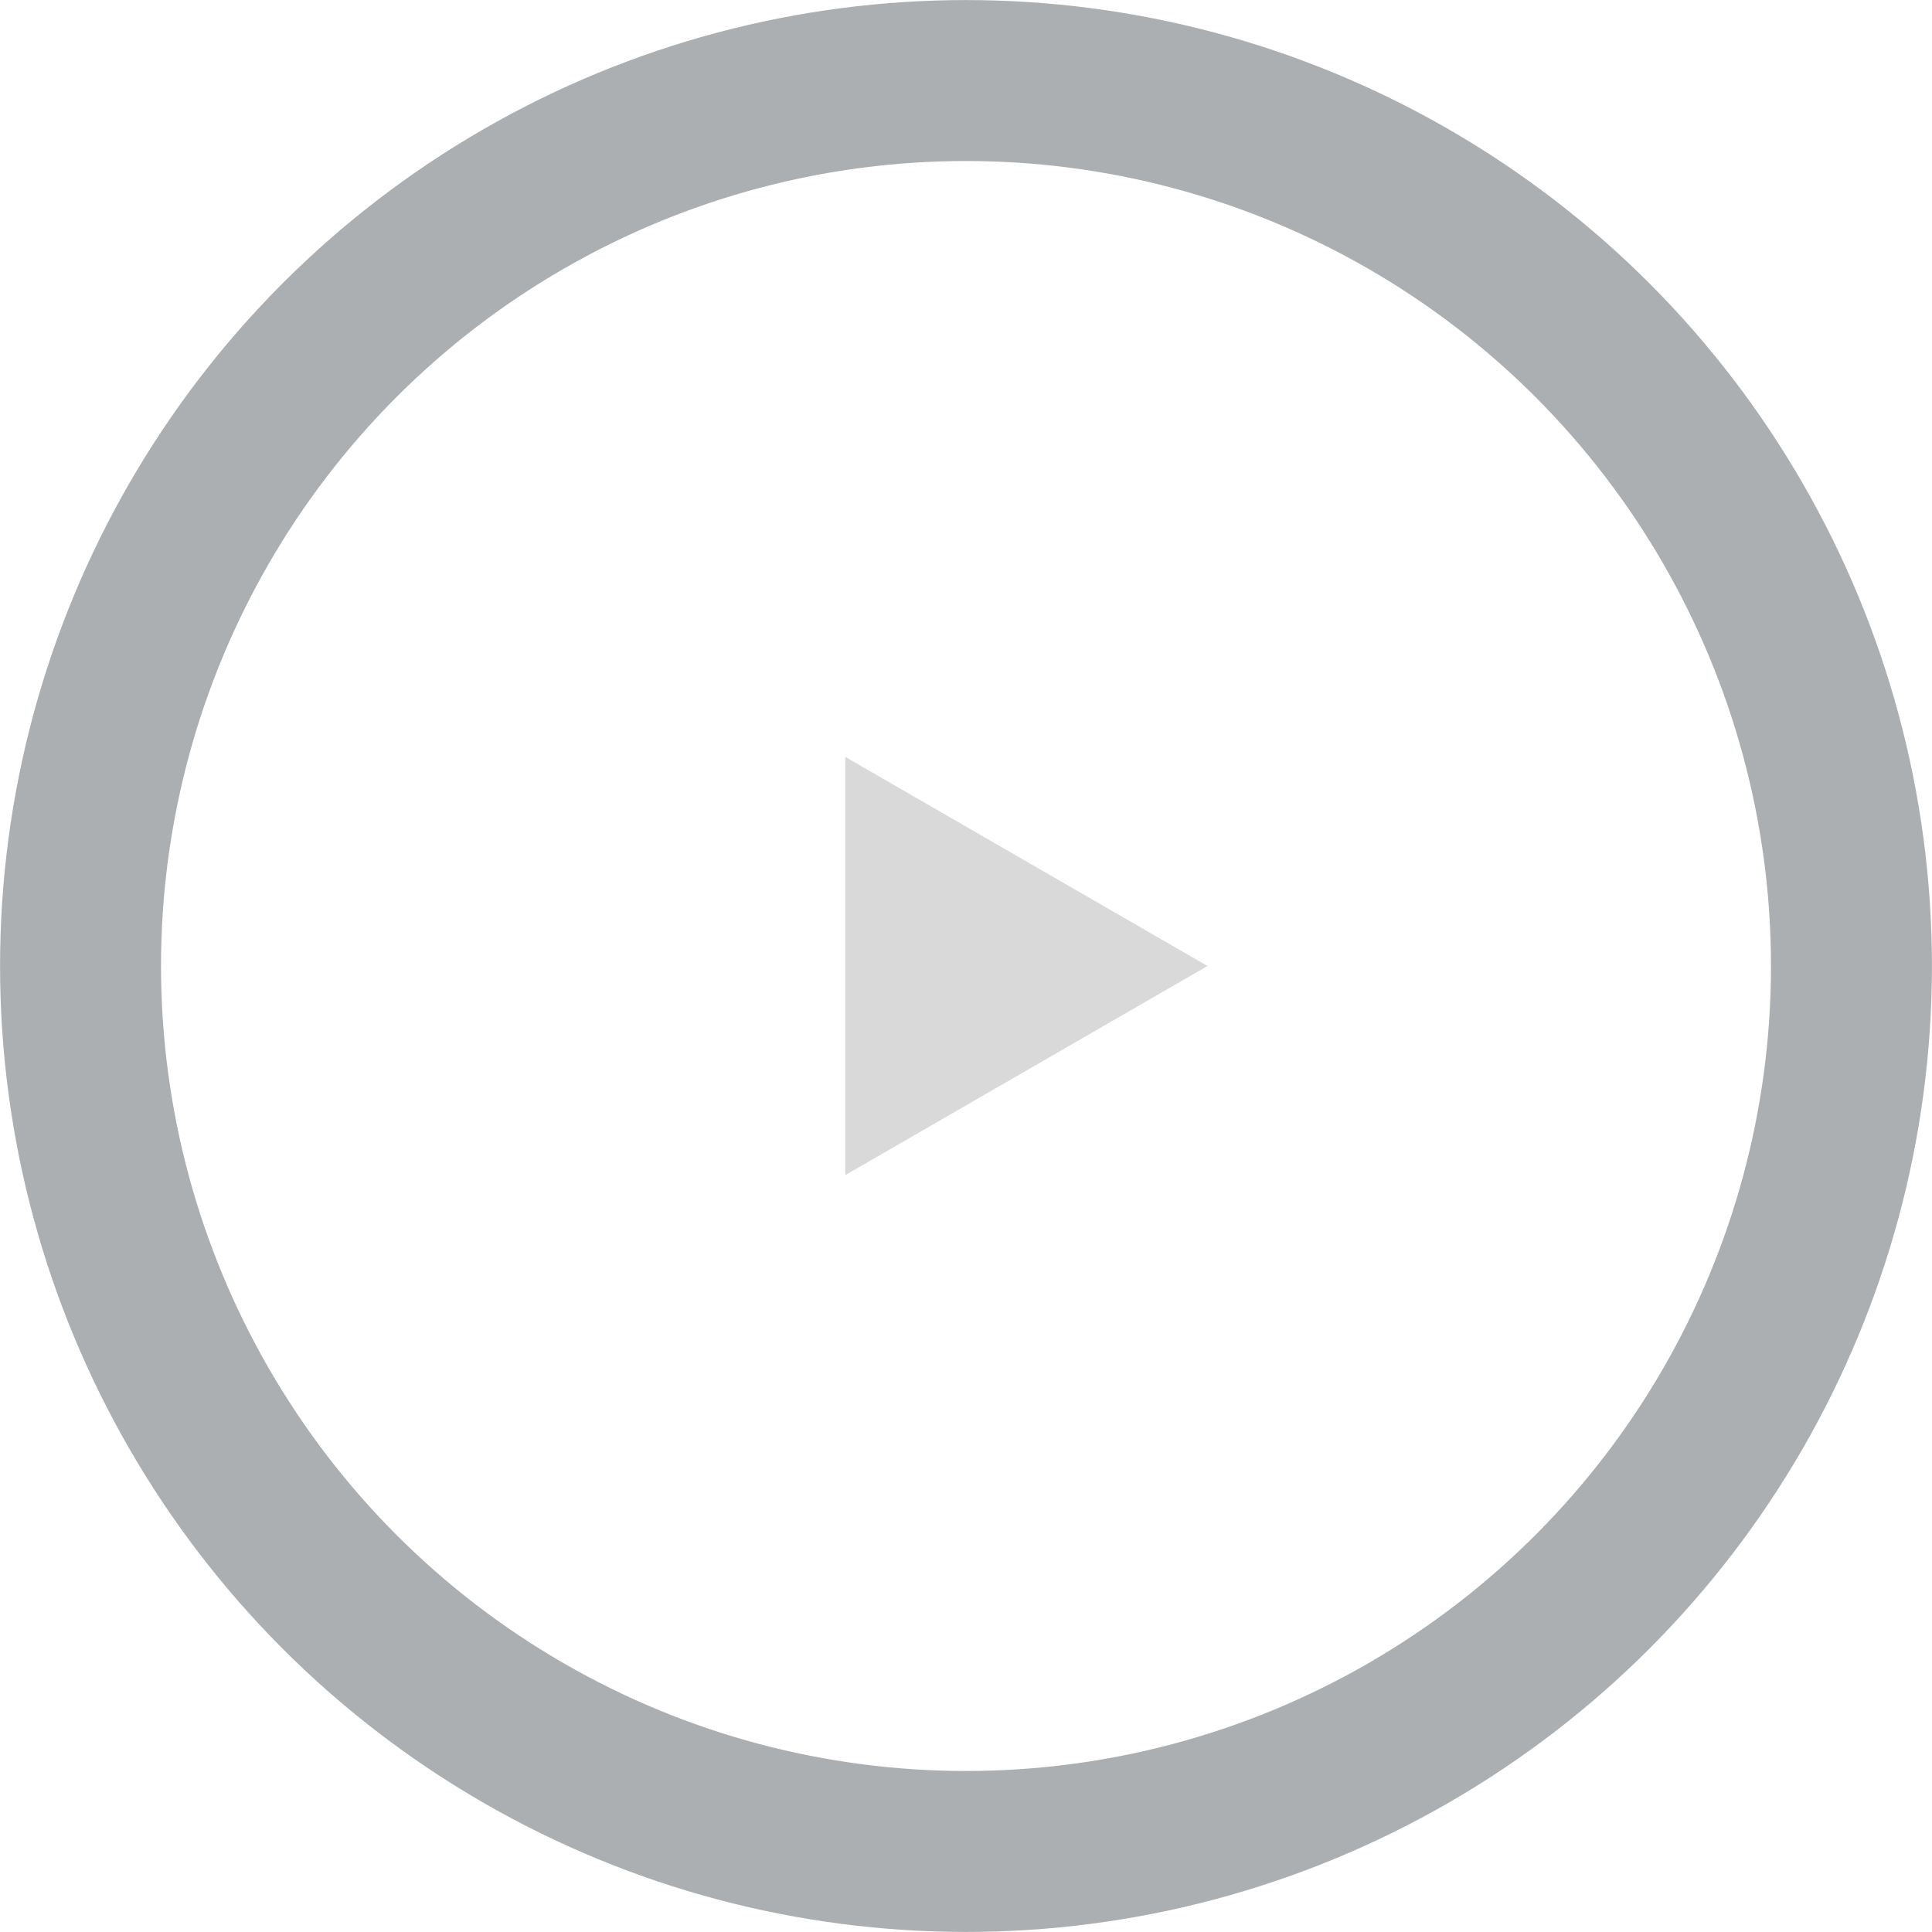 <svg width="16" height="16" viewBox="0 0 16 16" fill="none" xmlns="http://www.w3.org/2000/svg">
<circle cx="8" cy="8" r="7.333" stroke="#ABAFB2" stroke-width="1.333"/>
<path d="M10 8L7 9.732L7 6.268L10 8Z" fill="#D9D9D9"/>
</svg>

